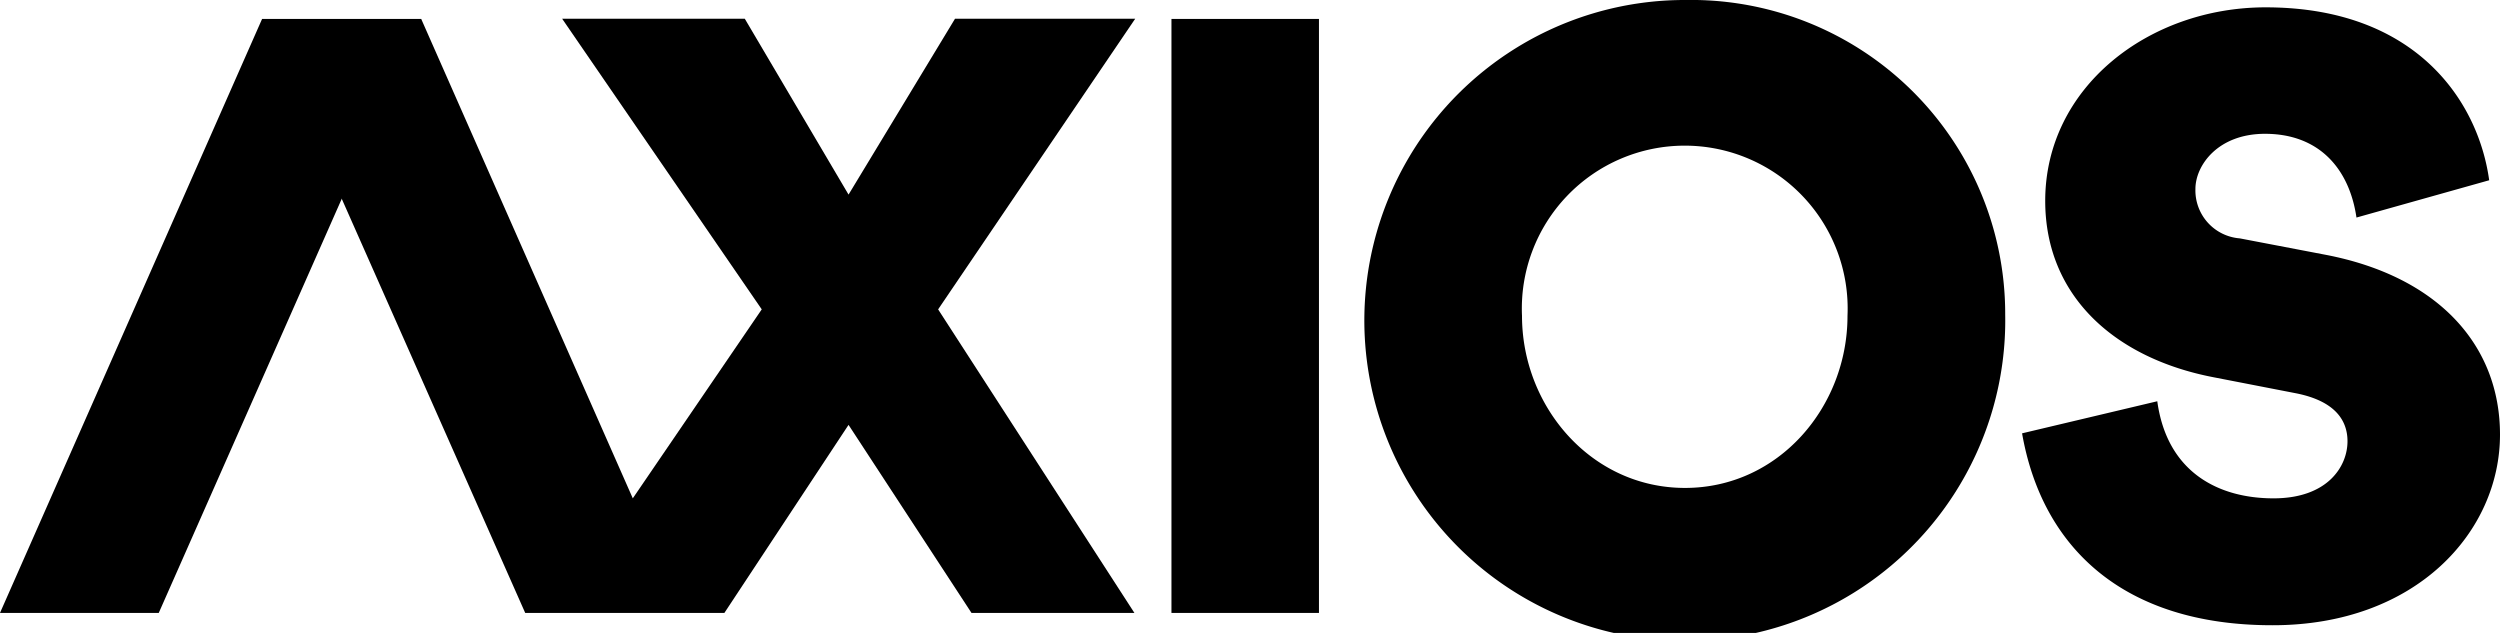 <svg xmlns="http://www.w3.org/2000/svg" id="Axios_Space-0" width="138.249" height="35" viewBox="0 0 138.249 35">
    <defs>
        <style>
            .ab1951{fill:#000}
        </style>
    </defs>
    <path id="Path_24523" d="M570.457 9.1v32.846H562.3V9.1z" class="ab1951" transform="translate(-497.519 -8.052)"/>
    <path id="Path_24524" d="M672.7 0a17.364 17.364 0 0 1 17.638 17.408A17.721 17.721 0 1 1 672.7 0zm-.069 26.982c5.184 0 8.986-4.482 8.986-9.516a9.009 9.009 0 1 0-18 0c.004 5.034 3.84 9.516 9.013 9.516z" class="ab1951" transform="translate(-579.451)"/>
    <path id="Path_24525" d="M970.6 27.06l7.477-1.774c.542 3.952 3.41 5.369 6.429 5.369 3 0 4.09-1.774 4.09-3.157 0-1.118-.645-2.212-2.834-2.65l-4.562-.887c-5.461-1.048-9.32-4.482-9.32-9.758 0-6.279 5.726-10.7 12.189-10.7 8.33 0 11.763 5.207 12.362 9.562l-7.339 2.062c-.392-2.684-2.051-4.631-5.058-4.631-2.6 0-3.848 1.74-3.848 3.053a2.661 2.661 0 0 0 2.454 2.73l4.758.91c6.221 1.2 9.631 5 9.631 9.942 0 5.369-4.631 10.541-12.569 10.541-8.307.01-12.766-4.345-13.86-10.612z" class="ab1951" transform="translate(-858.78 -3.097)"/>
    <path id="Path_24526" d="M8.779 41.946H0L14.493 9.1h8.8z" class="ab1951" transform="translate(0 -8.052)"/>
    <path id="Path_24527" d="M163.185 25.071L174.083 9h-9.965l-5.887 9.724L152.494 9h-10.1l11.037 16.071-7.131 10.45-11.7-26.509h-8.8l14.551 32.846h11.014l6.866-10.4 6.8 10.4h9.009z" class="ab1951" transform="translate(-111.307 -7.963)"/>
</svg>
